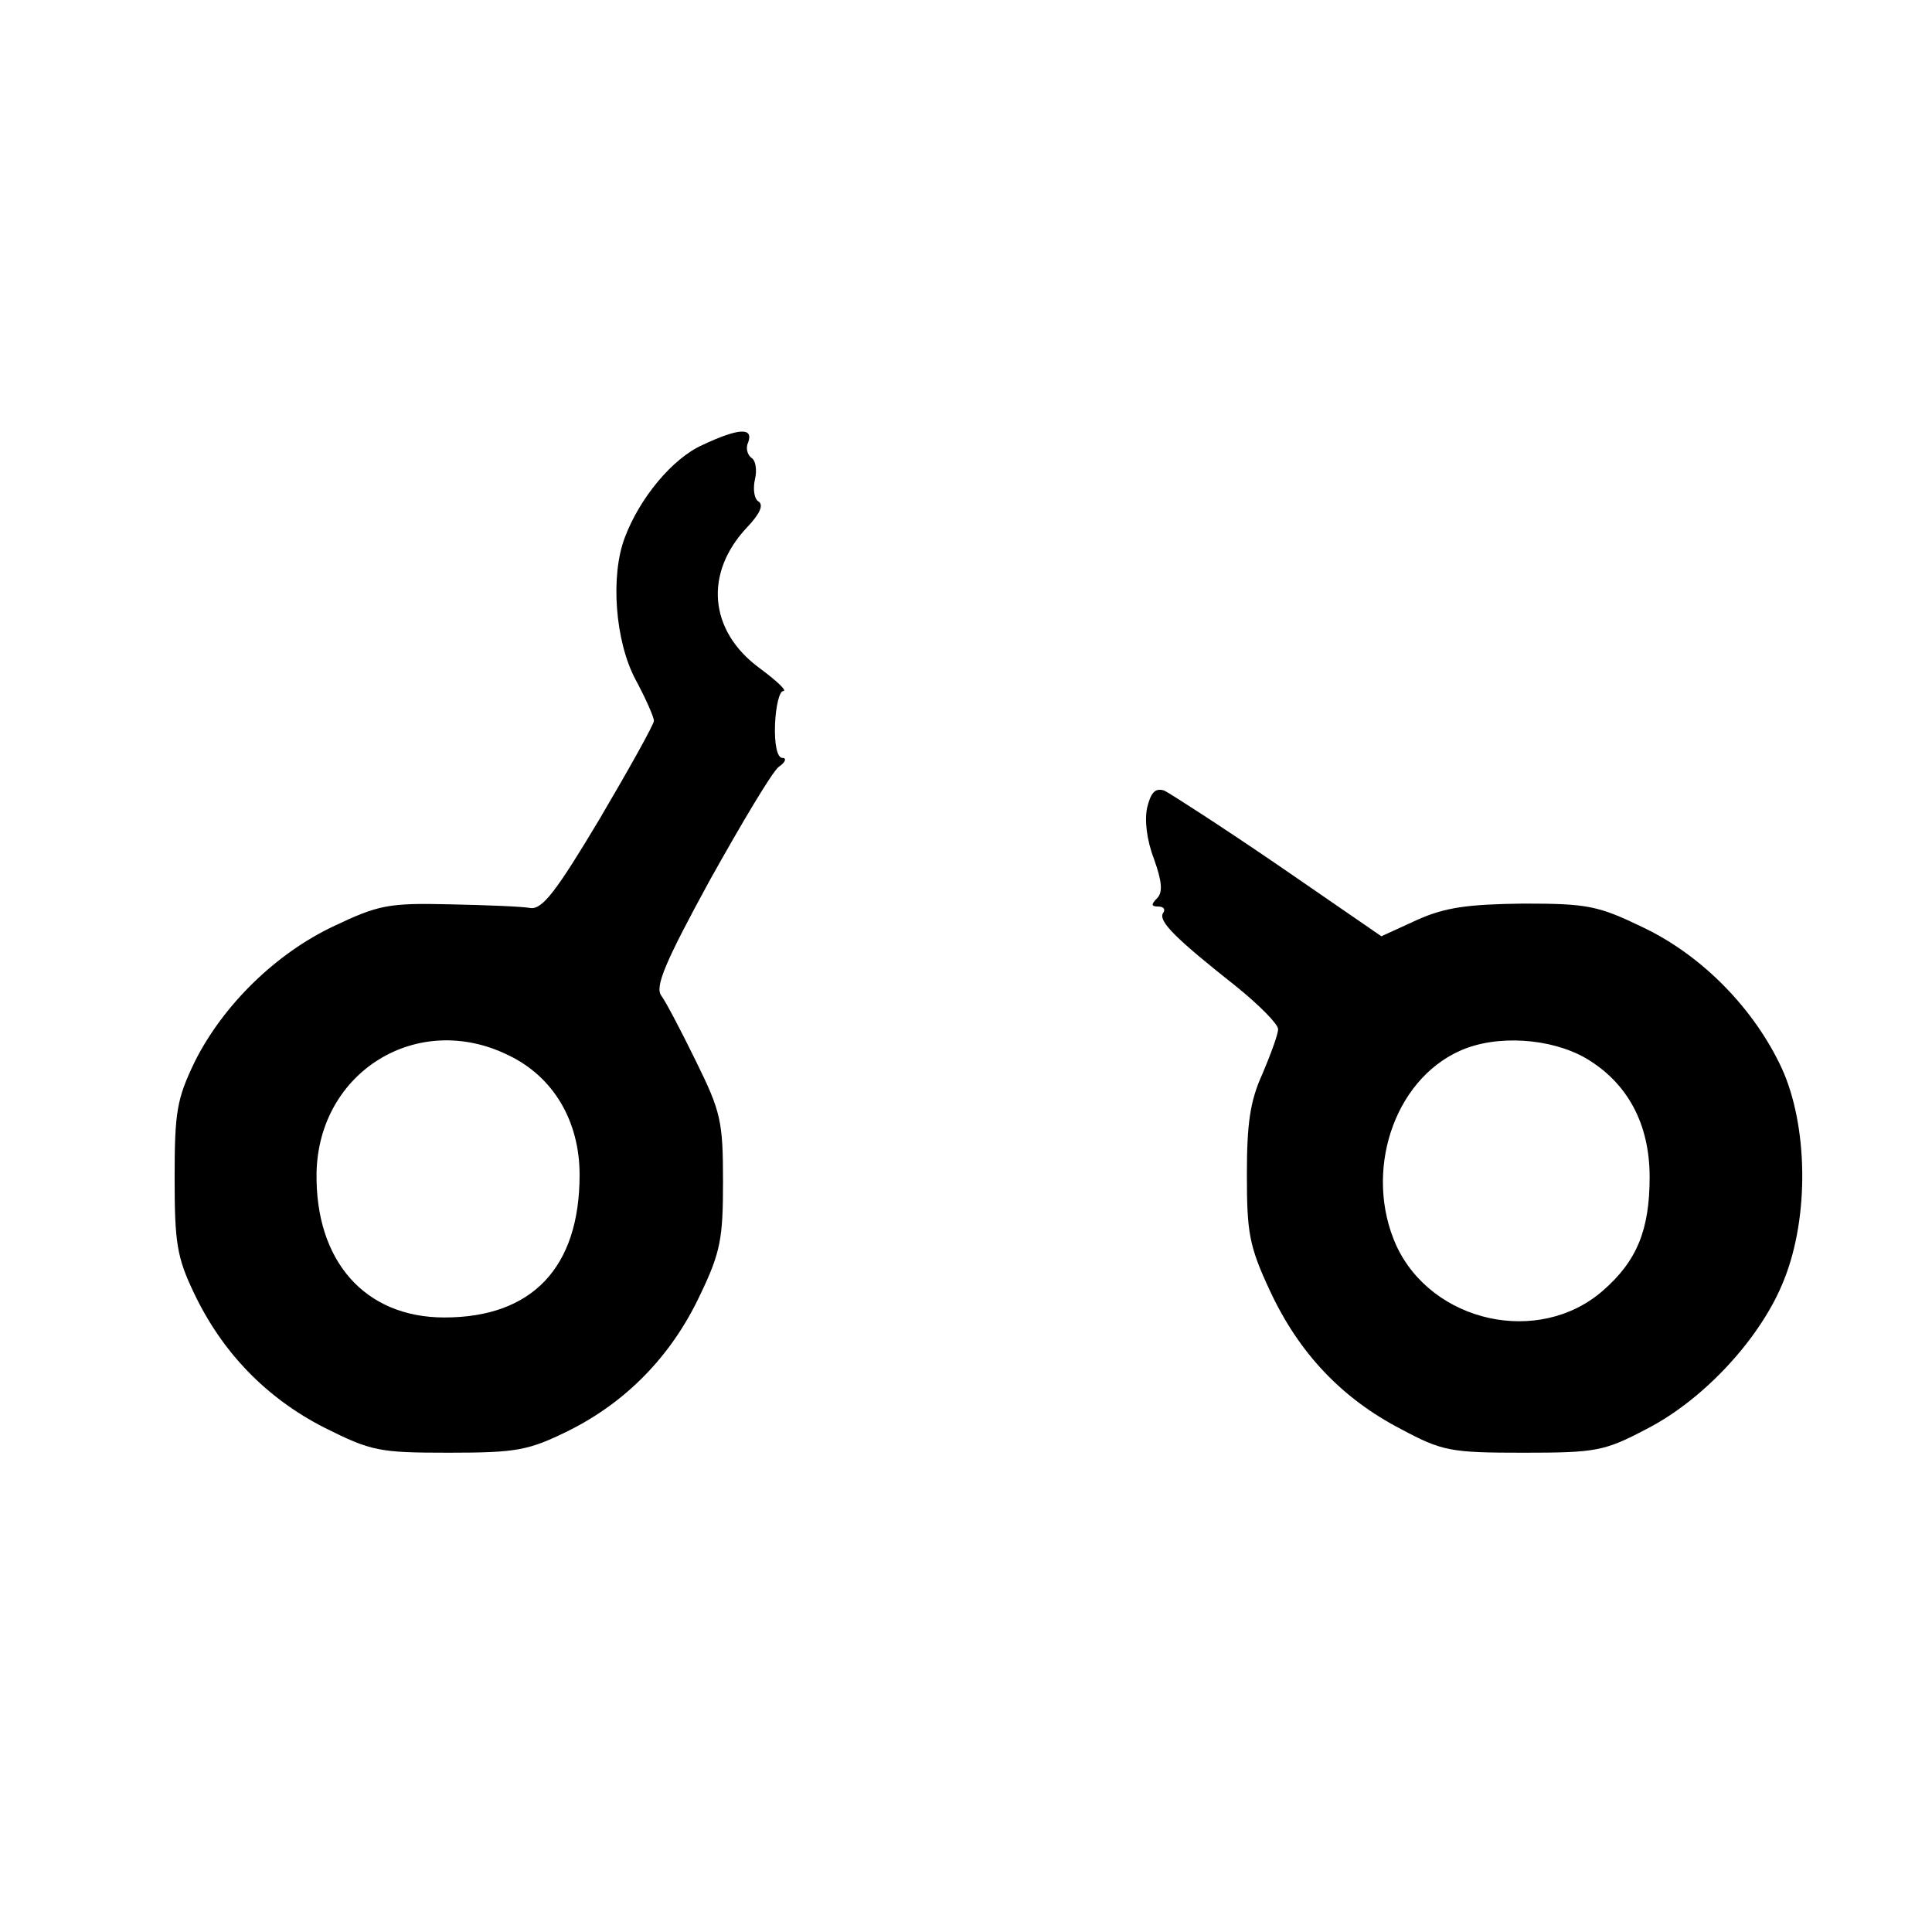 <?xml version="1.0" standalone="no"?>
<!DOCTYPE svg PUBLIC "-//W3C//DTD SVG 20010904//EN"
 "http://www.w3.org/TR/2001/REC-SVG-20010904/DTD/svg10.dtd">
<svg version="1.0" xmlns="http://www.w3.org/2000/svg"
 width="260pt" height="260pt" viewBox="0 0 260 260"
 preserveAspectRatio="xMidYMid meet">
<g transform="translate(0,260) scale(0.1,-0.1)"
fill="#000000" stroke="none">
<path d="M945 2001 c-40 -18 -84 -71 -104 -124 -20 -52 -13 -140 14 -191 14
-26 25 -51 25 -56 0 -5 -33 -64 -73 -132 -58 -97 -77 -122 -93 -120 -10 2 -59
4 -109 5 -82 2 -96 -1 -155 -29 -79 -37 -150 -107 -188 -183 -24 -50 -27 -67
-27 -156 0 -87 3 -107 26 -155 38 -80 97 -141 175 -181 64 -32 74 -34 168 -34
91 0 107 3 160 29 79 39 140 102 178 183 28 58 31 77 31 153 0 81 -3 94 -36
161 -20 41 -41 81 -47 89 -9 12 5 45 65 155 43 77 84 146 93 153 9 6 11 12 5
12 -7 0 -11 18 -10 45 1 25 6 45 11 45 6 0 -9 14 -32 31 -68 50 -75 128 -16
190 16 17 22 29 15 34 -6 3 -8 17 -5 30 3 12 1 26 -5 29 -5 4 -8 13 -4 21 7
20 -13 19 -62 -4z m-261 -821 c61 -29 96 -89 96 -161 0 -125 -64 -192 -182
-192 -107 0 -174 76 -172 195 3 136 136 218 258 158z"/>
<path d="M1544 1514 c-4 -17 -1 -44 9 -70 11 -31 12 -45 4 -53 -8 -8 -8 -11 2
-11 7 0 10 -4 6 -9 -6 -11 17 -34 98 -98 31 -25 57 -51 57 -58 0 -7 -10 -34
-21 -60 -17 -37 -21 -68 -21 -136 0 -78 3 -96 31 -156 39 -84 97 -145 176
-186 56 -30 67 -32 165 -32 98 0 109 2 166 32 78 40 155 124 185 201 34 85 32
207 -3 284 -37 80 -107 152 -187 190 -60 29 -74 32 -161 32 -75 -1 -105 -5
-143 -22 l-48 -22 -138 95 c-76 52 -146 97 -154 101 -12 4 -18 -2 -23 -22z
m590 -338 c56 -33 86 -88 86 -160 0 -71 -17 -113 -63 -153 -86 -75 -230 -43
-278 61 -44 98 -4 222 86 262 49 22 122 17 169 -10z"/>
</g>
</svg>
